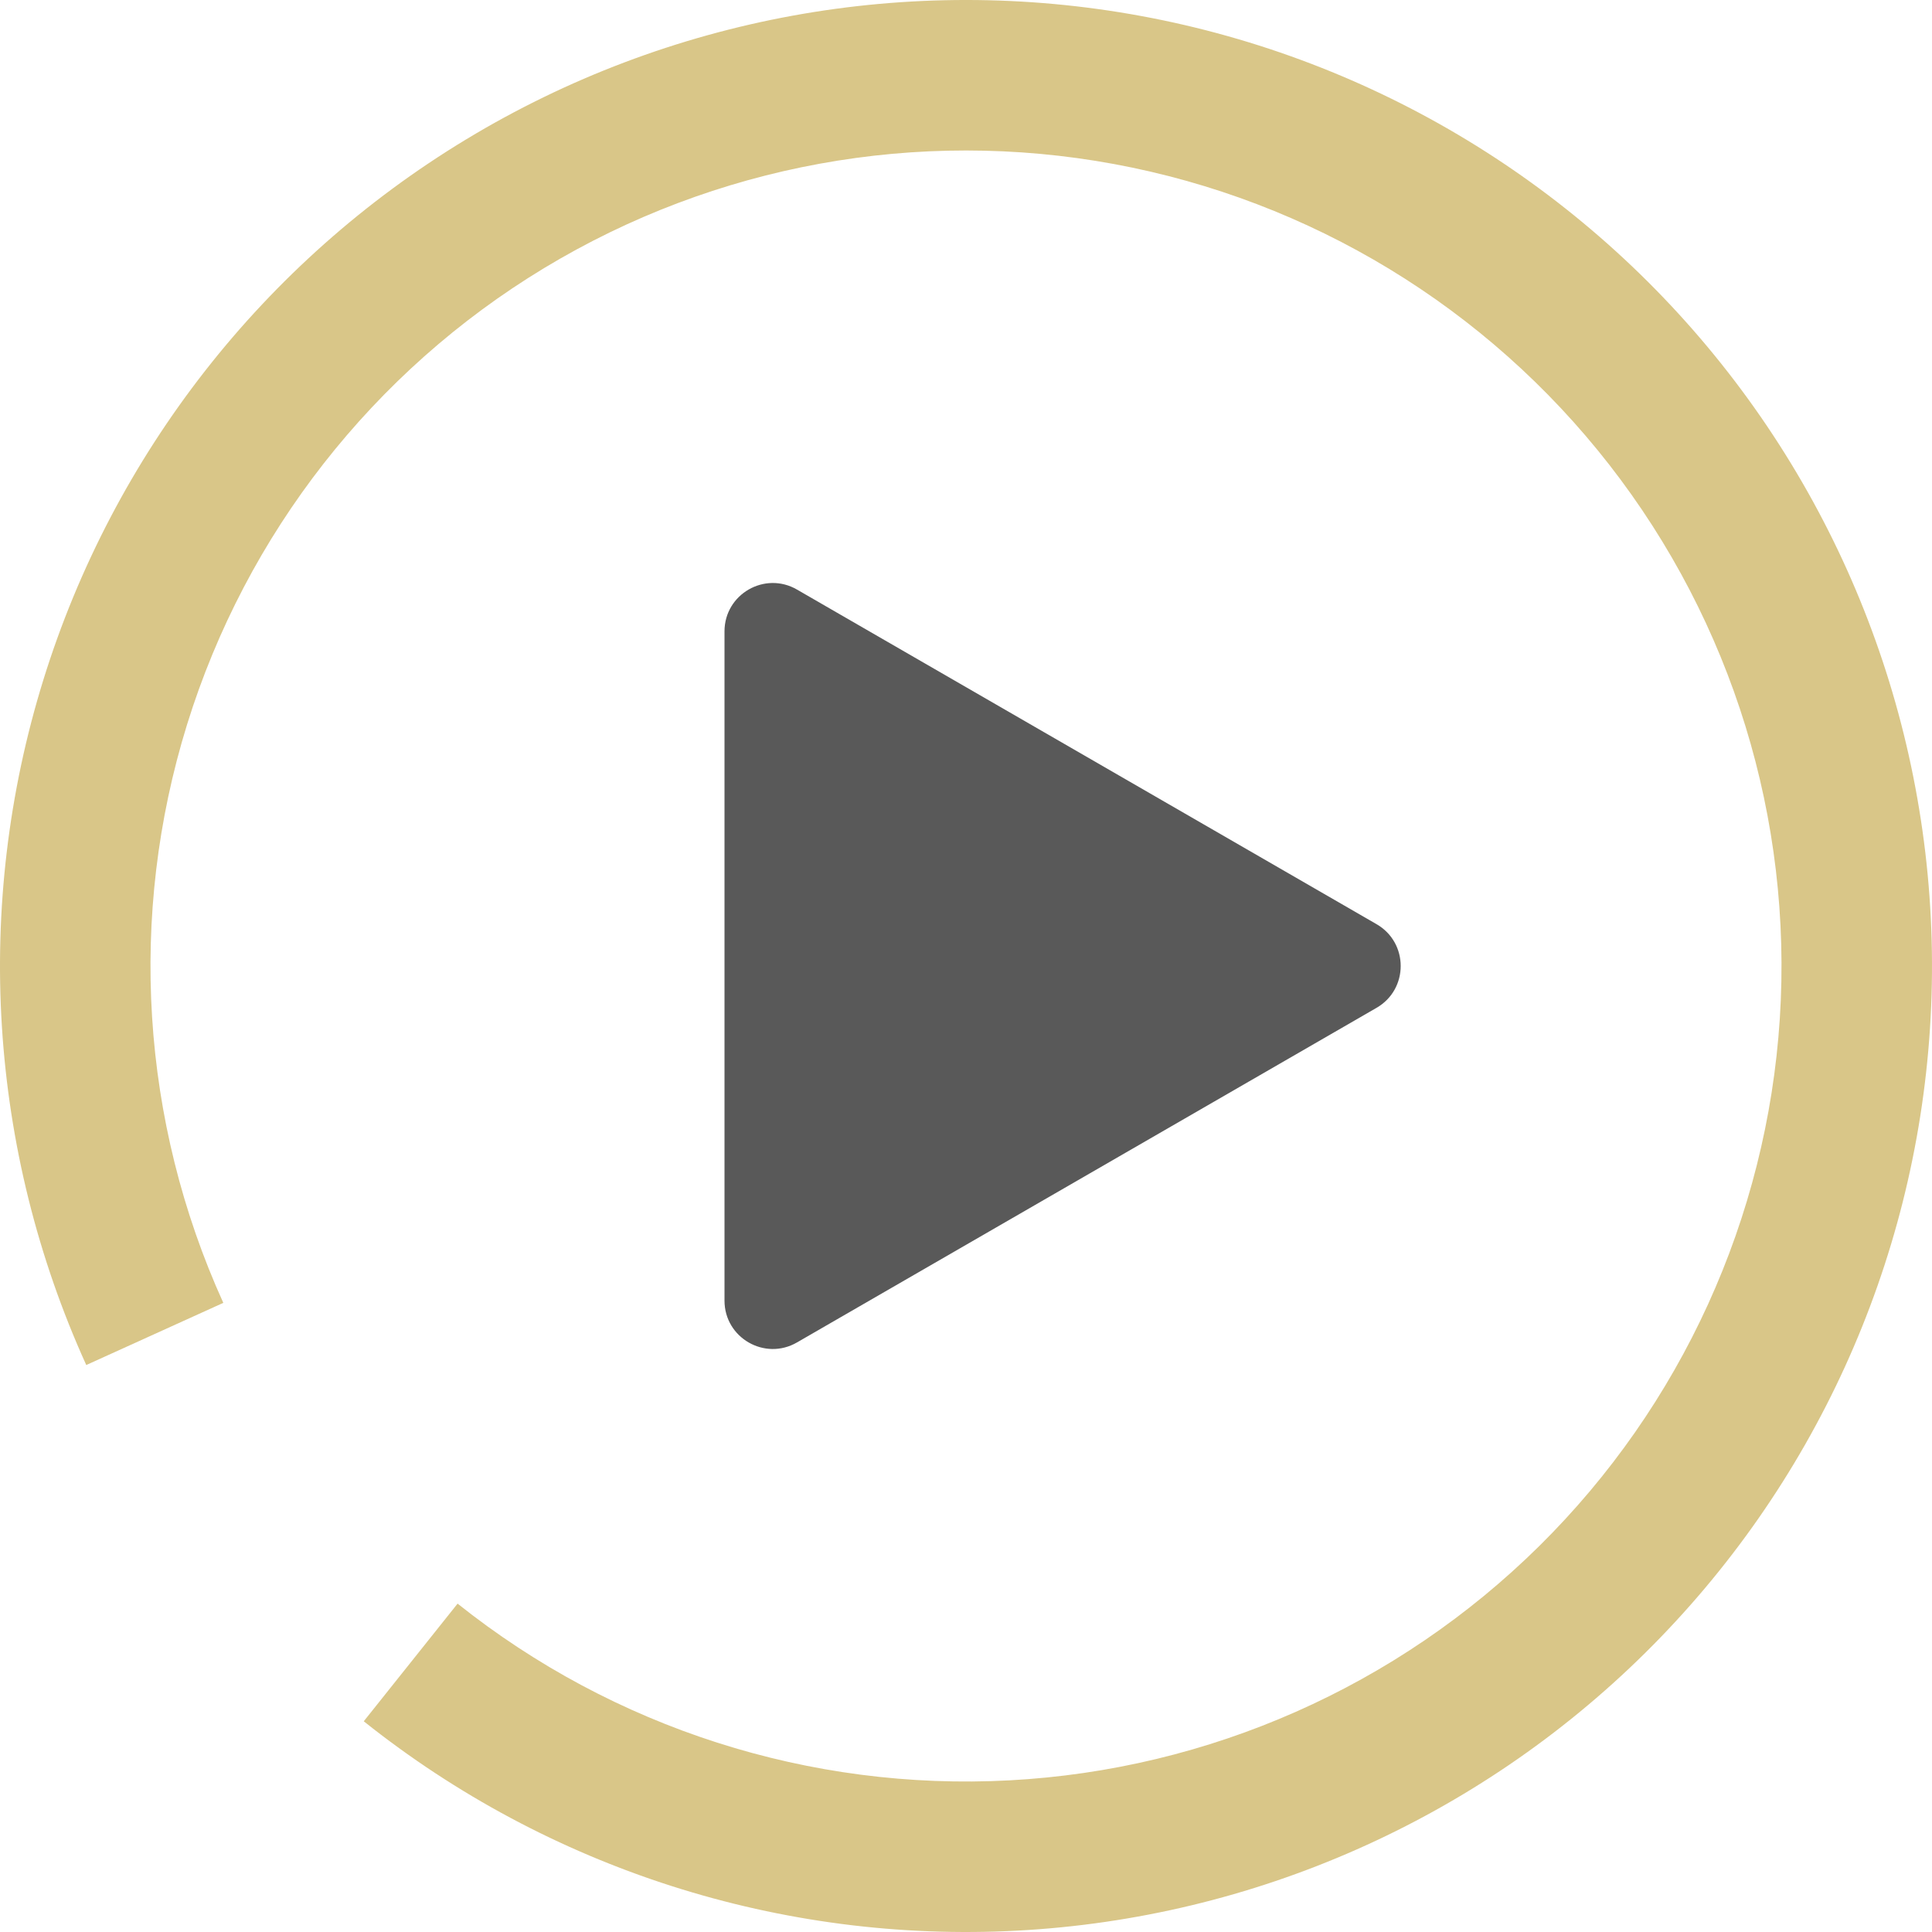 <?xml version="1.0" encoding="UTF-8"?> <svg xmlns="http://www.w3.org/2000/svg" width="200" height="200" viewBox="0 0 200 200" fill="none"><path d="M8.93 141.307C-1.183 119.01 -2.765 93.777 4.484 70.391C11.733 47.006 27.31 27.092 48.262 14.424C69.214 1.757 94.085 -2.784 118.162 1.663C142.238 6.11 163.847 19.235 178.892 38.55C193.937 57.866 201.373 82.03 199.791 106.463C198.209 130.895 187.718 153.898 170.307 171.112C152.896 188.326 129.775 198.554 105.326 199.858C80.877 201.162 56.8 193.451 37.656 178.187L47.369 166.007C63.53 178.893 83.856 185.403 104.497 184.302C125.137 183.201 144.656 174.566 159.354 160.034C174.053 145.502 182.909 126.082 184.245 105.456C185.581 84.83 179.303 64.43 166.602 48.123C153.901 31.817 135.658 20.736 115.332 16.983C95.007 13.229 74.01 17.062 56.322 27.756C38.634 38.45 25.484 55.261 19.364 75.004C13.244 94.747 14.579 116.049 23.117 134.872L8.93 141.307Z" fill="#D9C688"></path><path d="M142.5 95.67C145.833 97.594 145.833 102.406 142.5 104.33L82.5 138.971C79.167 140.896 75 138.49 75 134.641L75 65.359C75 61.51 79.167 59.104 82.5 61.029L142.5 95.67Z" fill="#595959"></path></svg> 